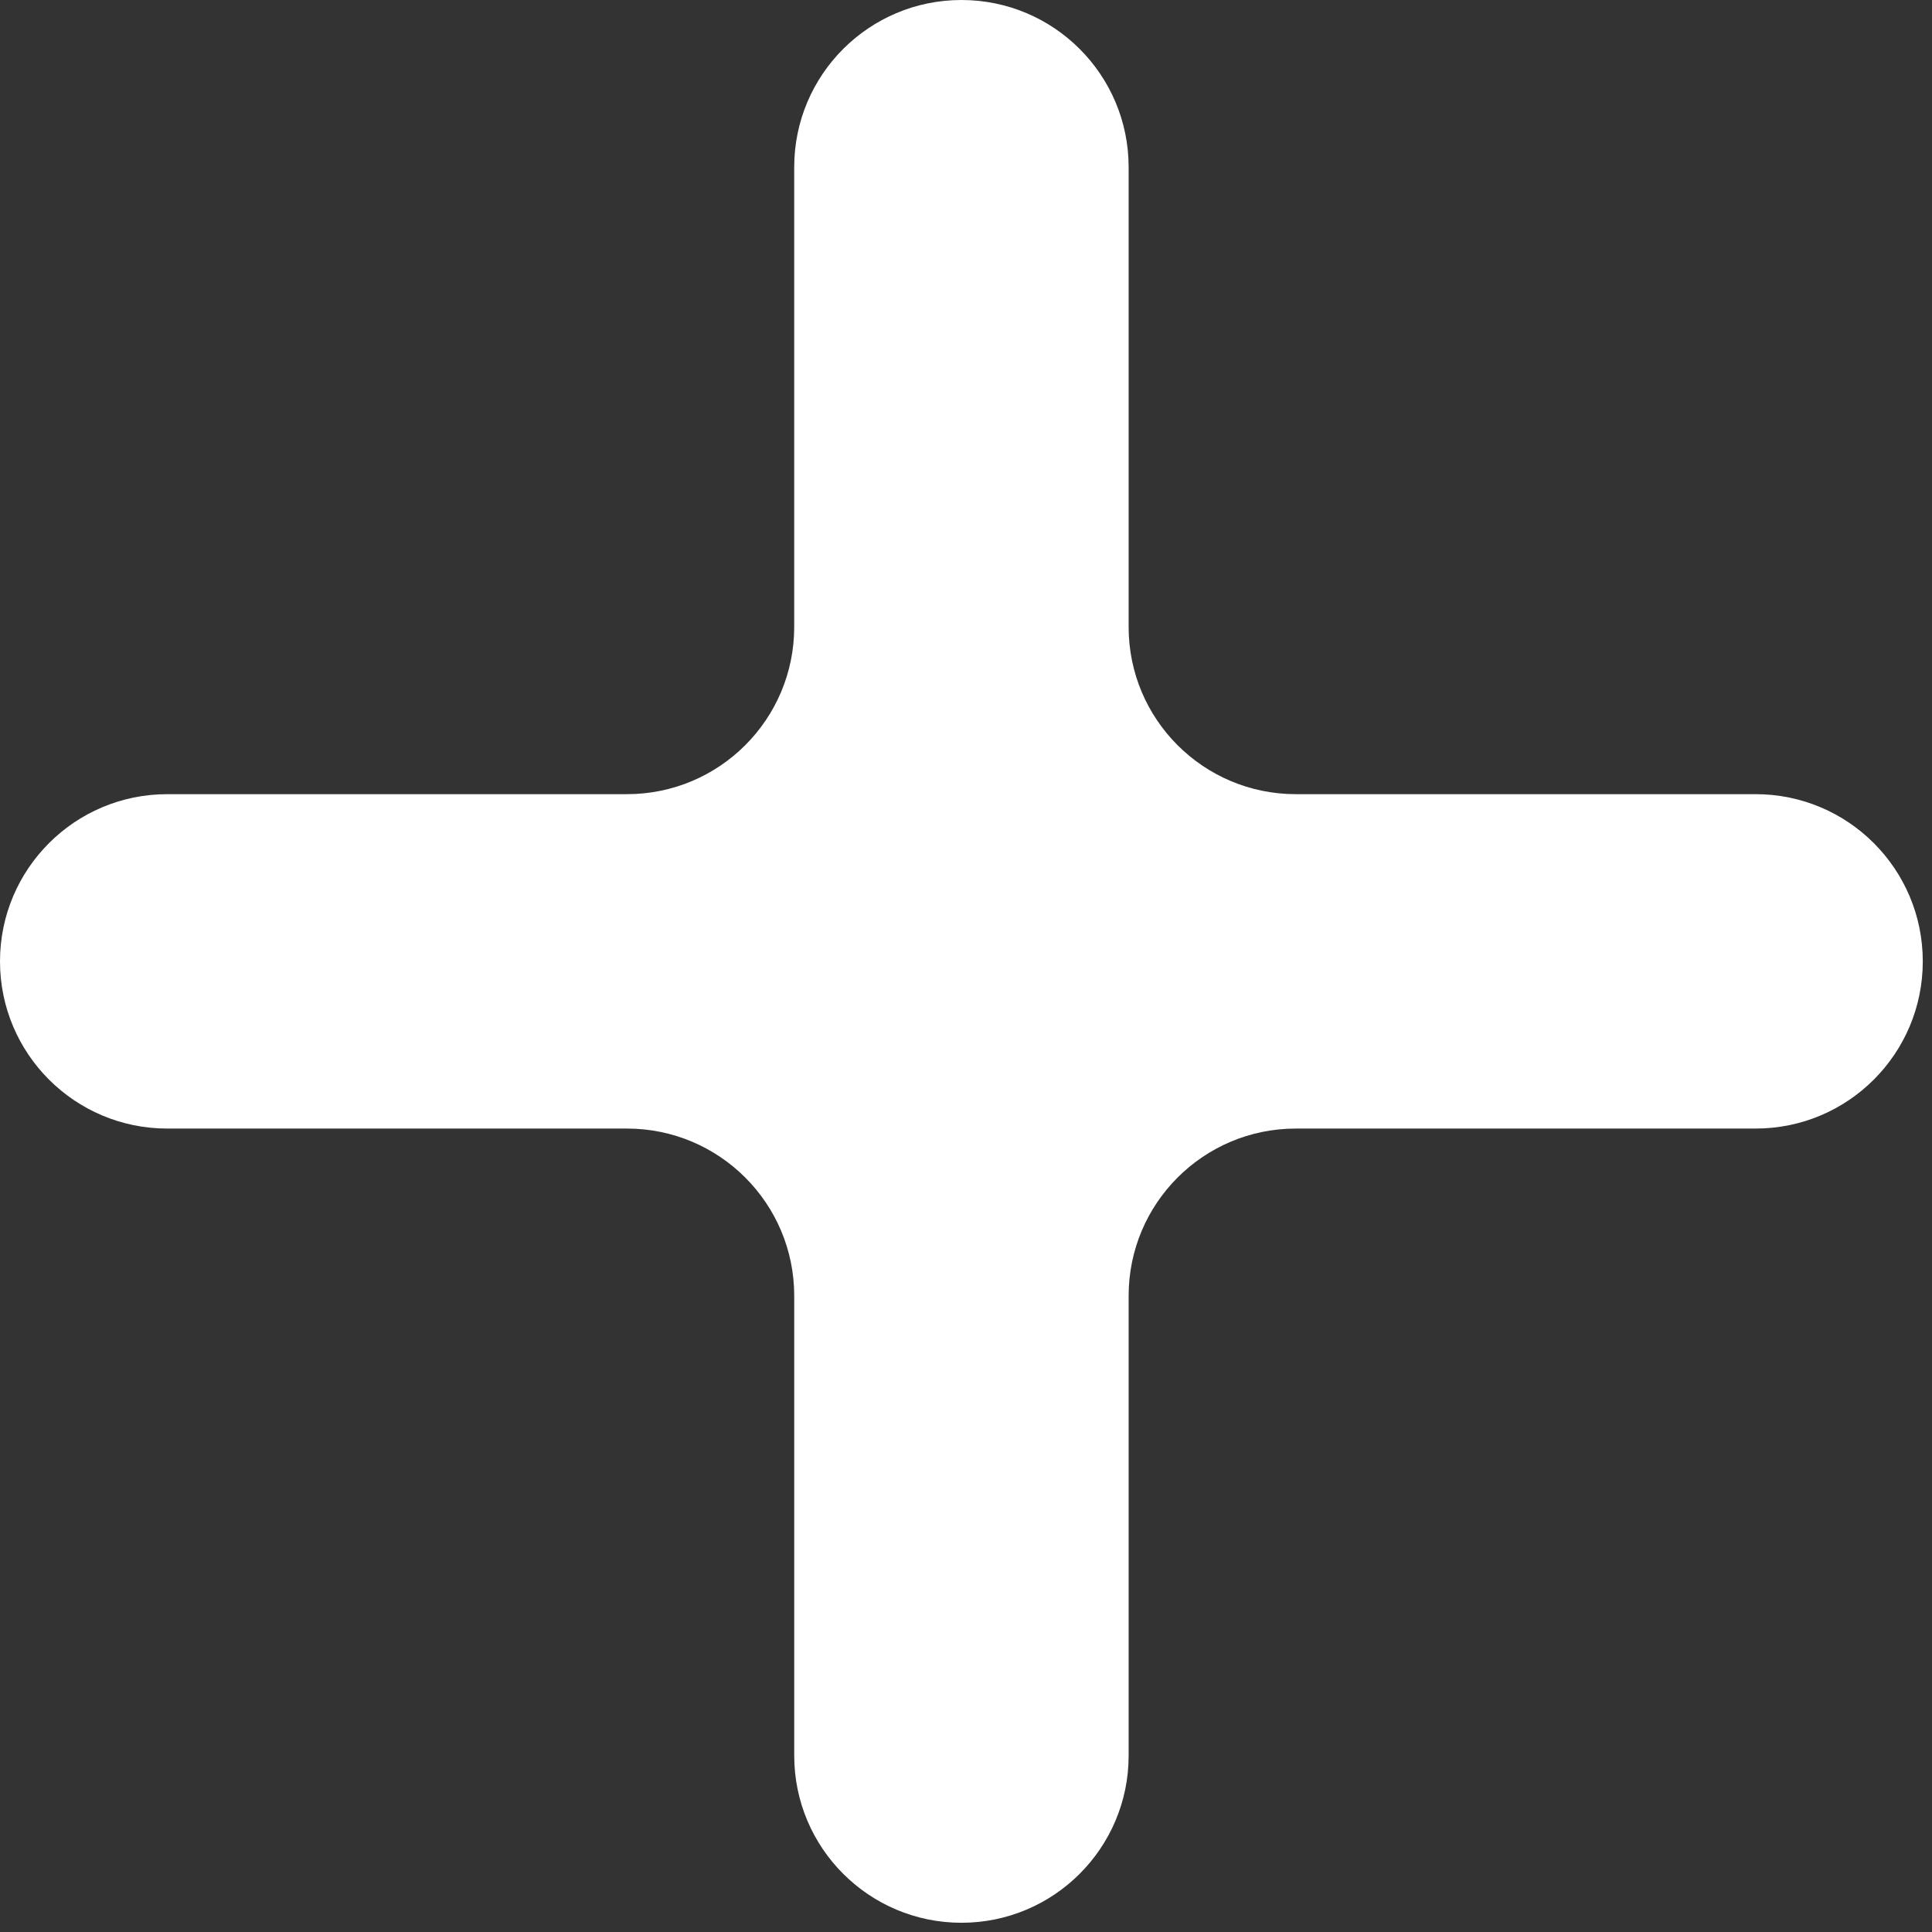 <?xml version="1.0" encoding="utf-8"?>
<!-- Generator: Adobe Illustrator 16.0.0, SVG Export Plug-In . SVG Version: 6.00 Build 0)  -->
<!DOCTYPE svg PUBLIC "-//W3C//DTD SVG 1.1//EN" "http://www.w3.org/Graphics/SVG/1.1/DTD/svg11.dtd">
<svg version="1.1" id="Layer_1" xmlns:x="http://ns.adobe.com/Extensibility/1.0/" xmlns:i="http://ns.adobe.com/AdobeIllustrator/10.0/" xmlns:graph="http://ns.adobe.com/Graphs/1.0/"
	 xmlns="http://www.w3.org/2000/svg" xmlns:xlink="http://www.w3.org/1999/xlink" x="0px" y="0px" width="100px" height="100px"
	 viewBox="0 0 100 100" enable-background="new 0 0 100 100" xml:space="preserve">
<rect x="0" y="0" width="100" height="100" fill="#333333" stroke="none"/>
<g>
	<defs>
		<rect id="SVGID_1_" width="99.523" height="99.522"/>
	</defs>
	<clipPath id="SVGID_2_">
		<use xlink:href="#SVGID_1_"  overflow="visible"/>
	</clipPath>
	<path clip-path="url(#SVGID_2_)" fill="#FFFFFF" d="M32.452,58.414H8.656C3.875,58.414,0,54.539,0,49.761
		c0-4.779,3.875-8.655,8.656-8.655h23.796c4.782,0,8.656-3.874,8.656-8.652V8.652C41.108,3.873,44.983,0,49.765,0
		c4.779,0,8.653,3.873,8.653,8.652v23.802c0,4.779,3.872,8.652,8.656,8.652H90.87c4.782,0,8.653,3.876,8.653,8.655
		c0,4.778-3.871,8.653-8.653,8.653H67.074c-4.784,0-8.656,3.874-8.656,8.656v23.802c0,4.776-3.874,8.65-8.653,8.65
		c-4.782,0-8.656-3.874-8.656-8.65V67.07C41.108,62.288,37.234,58.414,32.452,58.414"/>
</g>
</svg>
